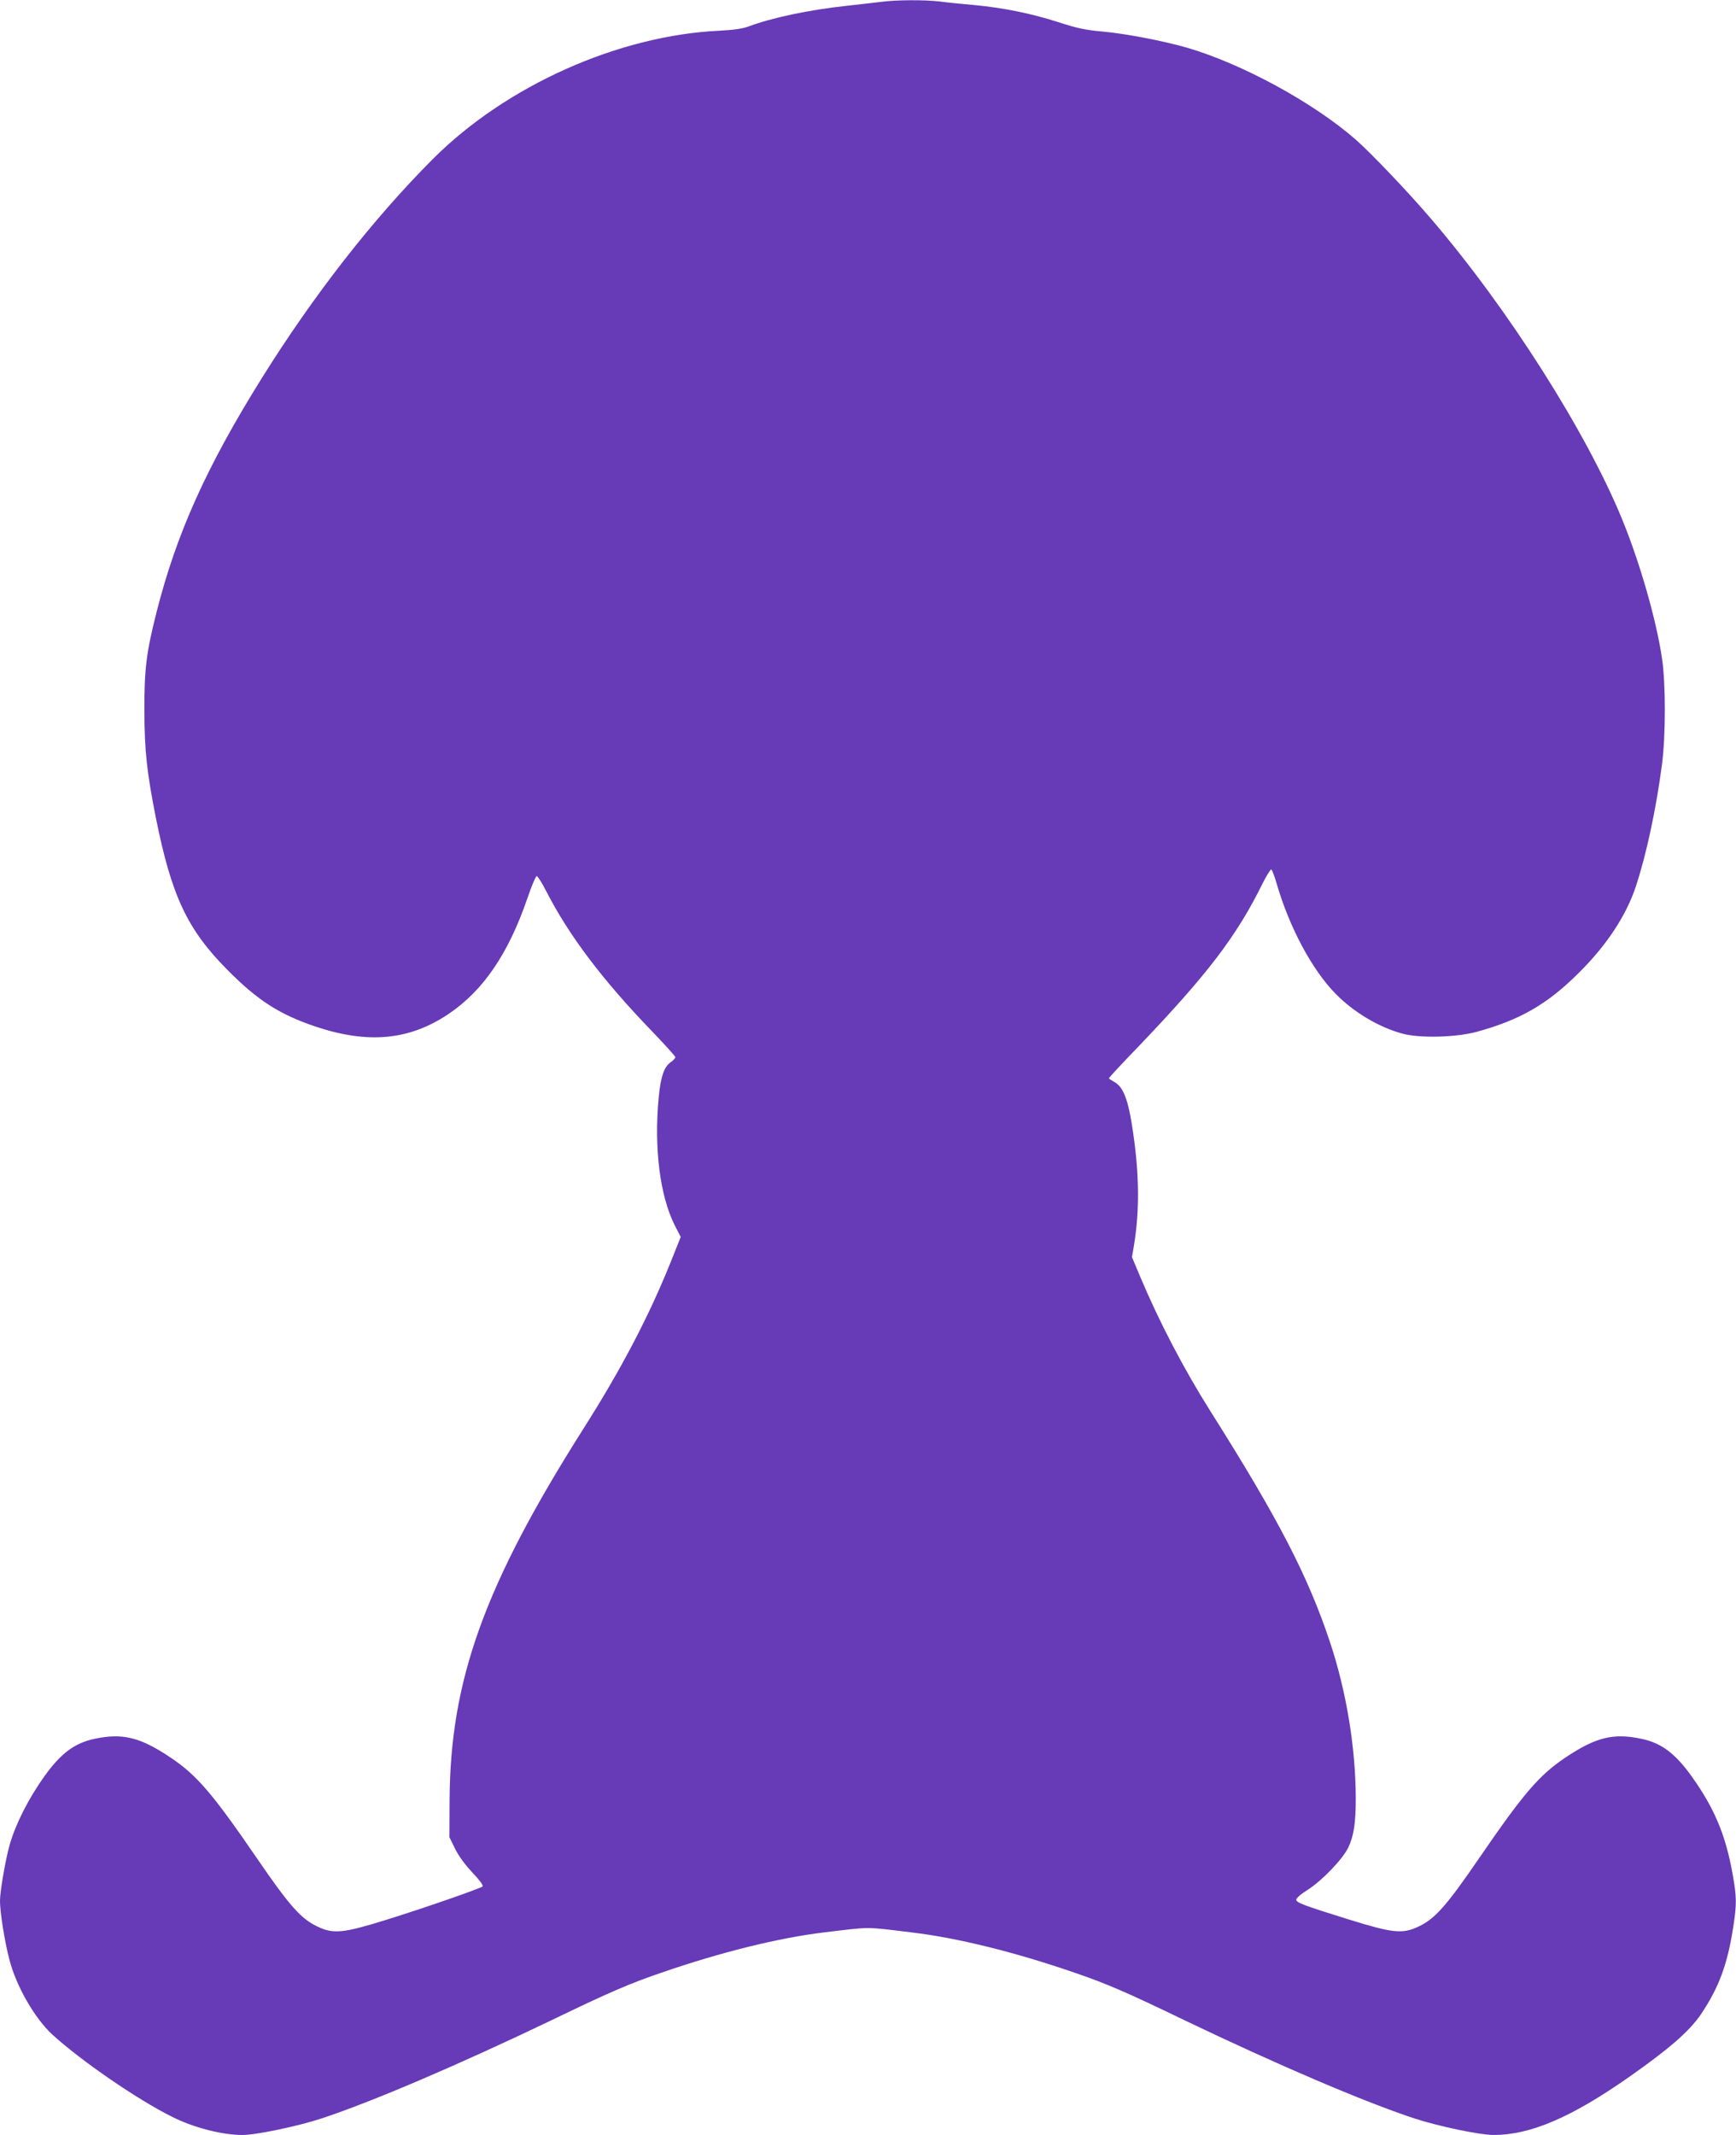 <?xml version="1.0" standalone="no"?>
<!DOCTYPE svg PUBLIC "-//W3C//DTD SVG 20010904//EN"
 "http://www.w3.org/TR/2001/REC-SVG-20010904/DTD/svg10.dtd">
<svg version="1.0" xmlns="http://www.w3.org/2000/svg"
 width="1041pt" height="1280pt" viewBox="0 0 1041 1280"
 preserveAspectRatio="xMidYMid meet">
<g transform="translate(0,1280) scale(0.1,-0.1)"
fill="#673ab7" stroke="none">
<path d="M5285 12789 c-33 -4 -127 -15 -210 -24 -222 -24 -447 -71 -590 -125
-34 -12 -89 -20 -170 -24 -606 -28 -1281 -330 -1720 -770 -360 -361 -715 -816
-1027 -1316 -331 -531 -510 -930 -629 -1399 -62 -244 -74 -344 -73 -591 0
-240 15 -372 69 -645 94 -467 188 -668 430 -911 180 -182 313 -267 528 -339
315 -105 562 -82 797 76 207 140 356 357 471 689 25 74 51 136 57 138 5 1 31
-39 57 -90 137 -268 339 -534 633 -839 78 -81 142 -152 142 -157 0 -6 -13 -20
-29 -31 -39 -28 -59 -85 -71 -210 -29 -301 7 -590 96 -767 l36 -70 -62 -155
c-130 -323 -295 -638 -521 -994 -594 -937 -800 -1509 -803 -2230 l-1 -220 34
-69 c21 -43 60 -96 104 -143 41 -43 67 -77 61 -83 -13 -12 -358 -132 -584
-202 -251 -78 -311 -84 -405 -39 -99 46 -167 122 -365 411 -266 388 -360 498
-519 604 -181 121 -286 147 -455 111 -118 -25 -201 -87 -298 -222 -96 -134
-173 -285 -210 -413 -25 -89 -58 -278 -58 -337 0 -66 27 -239 56 -350 40 -159
152 -354 259 -452 171 -156 508 -388 715 -491 130 -66 302 -110 424 -110 82 0
330 52 474 99 303 100 820 321 1377 588 350 169 468 220 664 287 357 123 701
208 976 241 284 34 238 34 525 -1 270 -32 617 -118 971 -240 196 -67 314 -118
664 -287 557 -267 1074 -488 1377 -588 144 -47 392 -99 474 -99 221 0 464 104
809 345 244 171 366 277 435 379 108 161 159 298 194 526 21 135 20 178 -4
313 -42 236 -109 396 -248 590 -97 135 -180 197 -298 222 -169 36 -274 10
-455 -111 -159 -106 -253 -216 -519 -604 -198 -289 -266 -365 -365 -411 -96
-45 -153 -39 -420 44 -266 83 -309 99 -312 117 -1 9 27 34 69 60 86 55 208
182 243 253 33 70 45 145 45 297 -1 302 -56 640 -155 936 -132 396 -309 738
-717 1384 -157 249 -305 531 -420 804 l-50 119 12 71 c34 207 32 426 -6 681
-28 194 -58 271 -115 300 -16 9 -29 18 -29 21 0 3 80 90 179 192 412 431 587
660 742 975 24 48 48 86 52 84 5 -1 20 -40 33 -86 76 -261 212 -516 354 -660
108 -110 259 -200 400 -238 103 -28 316 -23 442 10 263 72 426 165 618 357
165 164 281 340 339 514 63 191 121 459 157 731 23 175 23 490 0 640 -34 229
-132 570 -236 825 -214 526 -688 1272 -1151 1811 -133 156 -357 391 -448 471
-253 222 -684 457 -1016 553 -140 40 -367 84 -505 96 -101 9 -152 20 -263 56
-164 53 -335 87 -507 103 -69 6 -161 15 -204 21 -92 11 -265 10 -351 -2z"/>
</g>
</svg>
